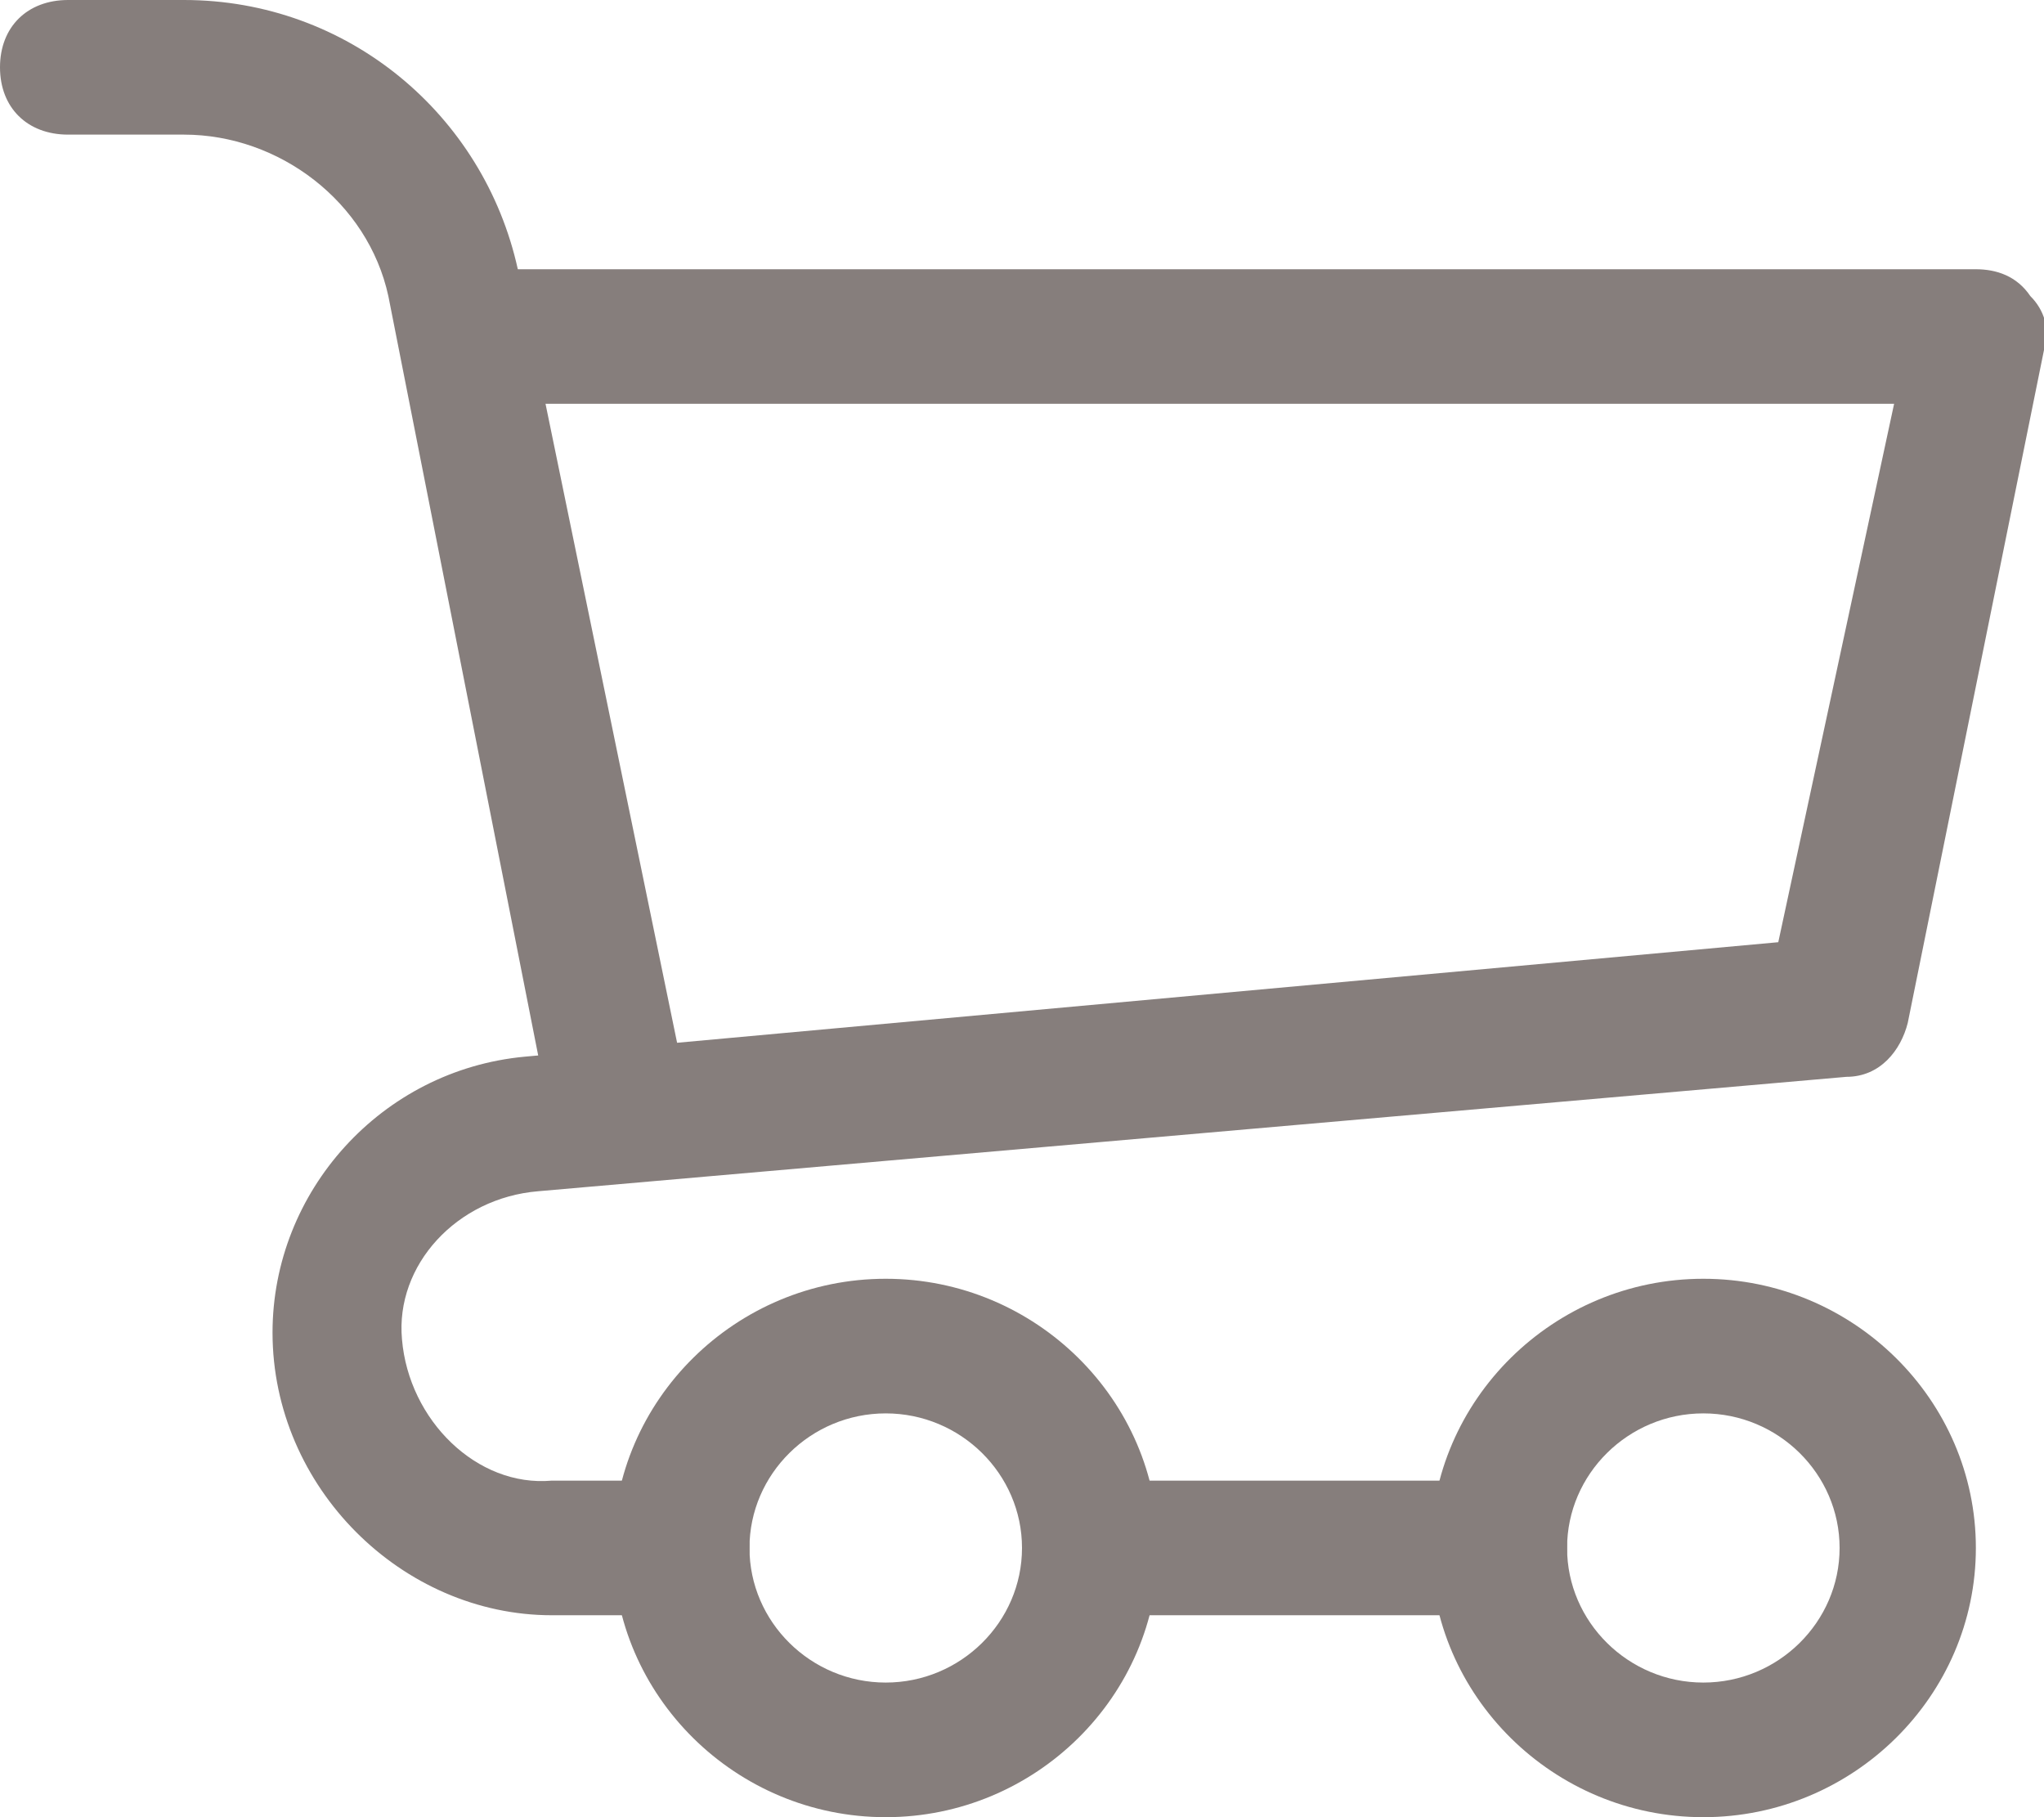 <svg width="27" height="24" viewBox="0 0 27 24" fill="none" xmlns="http://www.w3.org/2000/svg">
<path d="M8.1 15.111C7.65 15.111 7.29 14.844 7.2 14.4L5.13 3.911C4.86 2.667 3.69 1.778 2.43 1.778H0.9C0.36 1.778 0 1.422 0 0.889C0 0.356 0.36 0 0.9 0H2.43C4.59 0 6.39 1.511 6.84 3.556L9 14.044C9.09 14.489 8.82 15.022 8.28 15.111H8.1Z" fill="#867E7C"/>
<path d="M9 21.333H7.29C5.31 21.333 3.6 19.644 3.6 17.6C3.6 15.733 5.04 14.133 6.93 13.956L23.49 12.444L25.02 5.333H6.3C5.76 5.333 5.4 4.978 5.4 4.444C5.4 3.911 5.76 3.556 6.3 3.556H26.1C26.37 3.556 26.64 3.644 26.82 3.911C27 4.089 27.09 4.356 27 4.622L25.2 13.511C25.11 13.867 24.84 14.222 24.39 14.222L7.11 15.733C6.03 15.822 5.22 16.711 5.31 17.689C5.4 18.756 6.3 19.644 7.29 19.555H9C9.54 19.555 9.9 19.911 9.9 20.444C9.9 20.978 9.54 21.333 9 21.333Z" fill="#867E7C"/>
<path d="M22.5 24C20.52 24 18.9 22.4 18.9 20.444C18.9 18.489 20.52 16.889 22.5 16.889C24.48 16.889 26.1 18.489 26.1 20.444C26.1 22.4 24.48 24 22.5 24ZM22.5 18.667C21.51 18.667 20.7 19.467 20.7 20.444C20.7 21.422 21.51 22.222 22.5 22.222C23.49 22.222 24.3 21.422 24.3 20.444C24.3 19.467 23.49 18.667 22.5 18.667Z" fill="#867E7C"/>
<path d="M11.7 24C9.72 24 8.1 22.4 8.1 20.444C8.1 18.489 9.72 16.889 11.7 16.889C13.68 16.889 15.3 18.489 15.3 20.444C15.3 22.4 13.68 24 11.7 24ZM11.7 18.667C10.71 18.667 9.9 19.467 9.9 20.444C9.9 21.422 10.71 22.222 11.7 22.222C12.69 22.222 13.5 21.422 13.5 20.444C13.5 19.467 12.69 18.667 11.7 18.667Z" fill="#867E7C"/>
<path d="M19.8 21.333H14.4C13.86 21.333 13.5 20.978 13.5 20.444C13.5 19.911 13.86 19.555 14.4 19.555H19.8C20.34 19.555 20.7 19.911 20.7 20.444C20.7 20.978 20.34 21.333 19.8 21.333Z" fill="#867E7C"/>
</svg>
